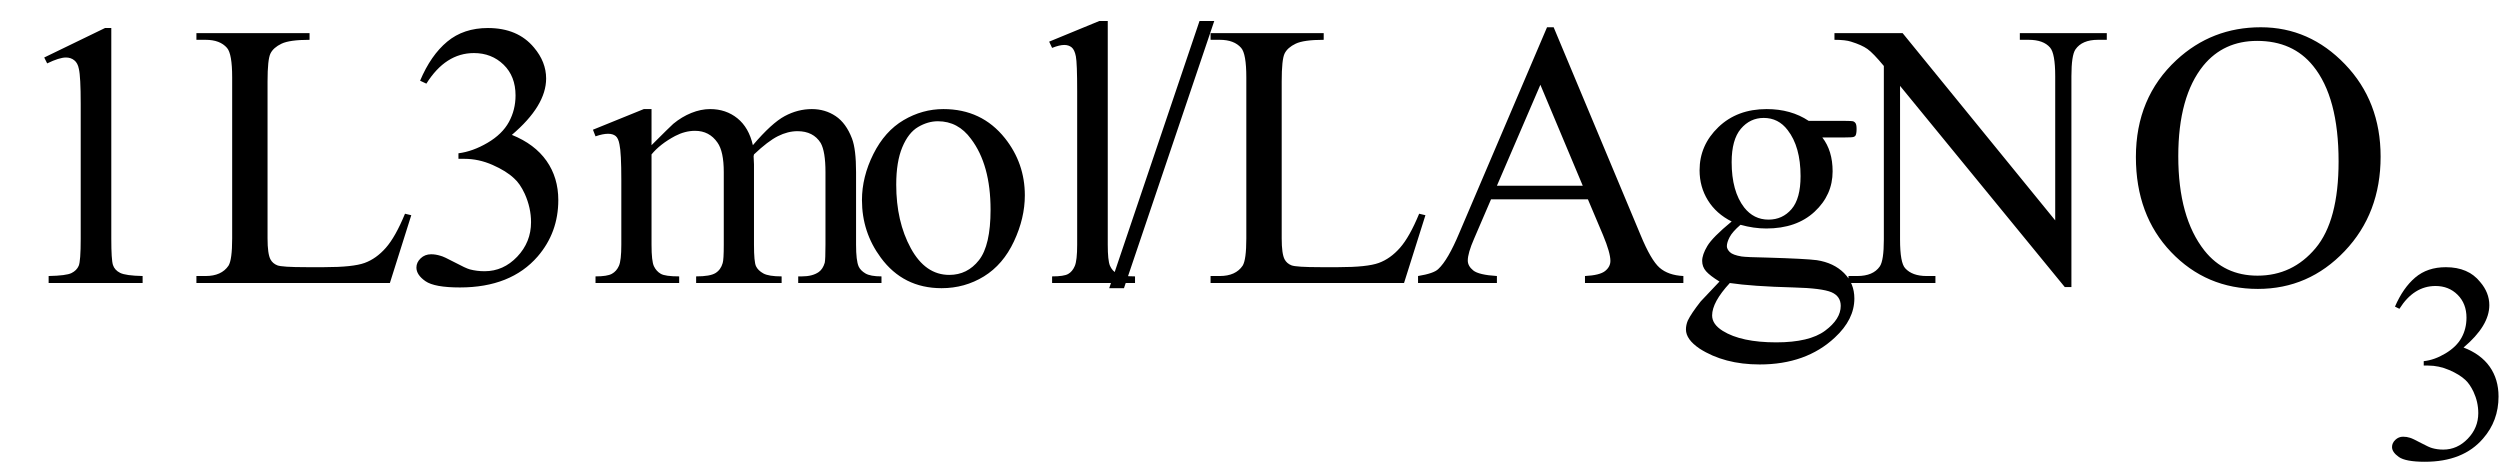 <svg xmlns="http://www.w3.org/2000/svg" xmlns:xlink="http://www.w3.org/1999/xlink" stroke-dasharray="none" shape-rendering="auto" font-family="'Dialog'" width="106" text-rendering="auto" fill-opacity="1" contentScriptType="text/ecmascript" color-interpolation="auto" color-rendering="auto" preserveAspectRatio="xMidYMid meet" font-size="12" fill="black" stroke="black" image-rendering="auto" stroke-miterlimit="10" zoomAndPan="magnify" version="1.0" stroke-linecap="square" stroke-linejoin="miter" contentStyleType="text/css" font-style="normal" height="20" stroke-width="1" stroke-dashoffset="0" font-weight="normal" stroke-opacity="1"><defs id="genericDefs"/><g><g text-rendering="optimizeLegibility" transform="translate(0,12)" color-rendering="optimizeQuality" color-interpolation="linearRGB" image-rendering="optimizeQuality"><path d="M1.875 -9.562 L4.453 -10.812 L4.719 -10.812 L4.719 -1.875 Q4.719 -0.984 4.789 -0.766 Q4.859 -0.547 5.094 -0.43 Q5.328 -0.312 6.047 -0.297 L6.047 0 L2.062 0 L2.062 -0.297 Q2.812 -0.312 3.031 -0.422 Q3.25 -0.531 3.336 -0.727 Q3.422 -0.922 3.422 -1.875 L3.422 -7.594 Q3.422 -8.75 3.344 -9.078 Q3.297 -9.328 3.148 -9.445 Q3 -9.562 2.797 -9.562 Q2.516 -9.562 2 -9.312 L1.875 -9.562 ZM17.172 -2.938 L17.438 -2.875 L16.531 0 L8.328 0 L8.328 -0.297 L8.719 -0.297 Q9.391 -0.297 9.688 -0.734 Q9.844 -0.984 9.844 -1.891 L9.844 -8.719 Q9.844 -9.719 9.625 -9.969 Q9.328 -10.312 8.719 -10.312 L8.328 -10.312 L8.328 -10.594 L13.125 -10.594 L13.125 -10.312 Q12.281 -10.312 11.938 -10.148 Q11.594 -9.984 11.469 -9.734 Q11.344 -9.484 11.344 -8.547 L11.344 -1.891 Q11.344 -1.234 11.469 -1 Q11.562 -0.828 11.758 -0.75 Q11.953 -0.672 12.984 -0.672 L13.75 -0.672 Q14.969 -0.672 15.461 -0.852 Q15.953 -1.031 16.359 -1.492 Q16.766 -1.953 17.172 -2.938 ZM17.812 -8.578 Q18.266 -9.656 18.961 -10.234 Q19.656 -10.812 20.688 -10.812 Q21.953 -10.812 22.641 -9.984 Q23.156 -9.375 23.156 -8.672 Q23.156 -7.516 21.703 -6.281 Q22.672 -5.891 23.172 -5.18 Q23.672 -4.469 23.672 -3.516 Q23.672 -2.141 22.797 -1.125 Q21.656 0.188 19.5 0.188 Q18.422 0.188 18.039 -0.078 Q17.656 -0.344 17.656 -0.656 Q17.656 -0.875 17.836 -1.047 Q18.016 -1.219 18.281 -1.219 Q18.469 -1.219 18.672 -1.156 Q18.812 -1.125 19.281 -0.875 Q19.75 -0.625 19.922 -0.578 Q20.219 -0.5 20.547 -0.5 Q21.344 -0.5 21.93 -1.117 Q22.516 -1.734 22.516 -2.578 Q22.516 -3.188 22.25 -3.781 Q22.047 -4.219 21.797 -4.438 Q21.469 -4.75 20.883 -5.008 Q20.297 -5.266 19.688 -5.266 L19.438 -5.266 L19.438 -5.5 Q20.047 -5.578 20.672 -5.945 Q21.297 -6.312 21.578 -6.828 Q21.859 -7.344 21.859 -7.953 Q21.859 -8.766 21.352 -9.258 Q20.844 -9.75 20.094 -9.75 Q18.891 -9.75 18.078 -8.453 L17.812 -8.578 ZM27.625 -5.844 Q28.406 -6.625 28.547 -6.75 Q28.906 -7.047 29.312 -7.211 Q29.719 -7.375 30.109 -7.375 Q30.781 -7.375 31.266 -6.984 Q31.75 -6.594 31.922 -5.844 Q32.719 -6.781 33.273 -7.078 Q33.828 -7.375 34.422 -7.375 Q34.984 -7.375 35.43 -7.078 Q35.875 -6.781 36.125 -6.125 Q36.297 -5.672 36.297 -4.703 L36.297 -1.625 Q36.297 -0.953 36.406 -0.703 Q36.484 -0.531 36.695 -0.406 Q36.906 -0.281 37.375 -0.281 L37.375 0 L33.844 0 L33.844 -0.281 L34 -0.281 Q34.453 -0.281 34.719 -0.469 Q34.891 -0.594 34.969 -0.859 Q35 -1 35 -1.625 L35 -4.703 Q35 -5.578 34.797 -5.938 Q34.484 -6.438 33.812 -6.438 Q33.406 -6.438 32.984 -6.227 Q32.562 -6.016 31.969 -5.453 L31.953 -5.375 L31.969 -5.031 L31.969 -1.625 Q31.969 -0.891 32.055 -0.711 Q32.141 -0.531 32.367 -0.406 Q32.594 -0.281 33.141 -0.281 L33.141 0 L29.516 0 L29.516 -0.281 Q30.109 -0.281 30.336 -0.422 Q30.562 -0.562 30.641 -0.844 Q30.688 -0.984 30.688 -1.625 L30.688 -4.703 Q30.688 -5.578 30.422 -5.953 Q30.078 -6.453 29.469 -6.453 Q29.047 -6.453 28.625 -6.234 Q27.984 -5.891 27.625 -5.453 L27.625 -1.625 Q27.625 -0.922 27.727 -0.711 Q27.828 -0.5 28.016 -0.391 Q28.203 -0.281 28.797 -0.281 L28.797 0 L25.25 0 L25.25 -0.281 Q25.75 -0.281 25.945 -0.391 Q26.141 -0.5 26.242 -0.727 Q26.344 -0.953 26.344 -1.625 L26.344 -4.359 Q26.344 -5.531 26.266 -5.875 Q26.219 -6.141 26.102 -6.234 Q25.984 -6.328 25.781 -6.328 Q25.562 -6.328 25.25 -6.219 L25.141 -6.5 L27.297 -7.375 L27.625 -7.375 L27.625 -5.844 ZM40 -7.375 Q41.625 -7.375 42.609 -6.141 Q43.453 -5.078 43.453 -3.719 Q43.453 -2.75 42.992 -1.766 Q42.531 -0.781 41.719 -0.281 Q40.906 0.219 39.922 0.219 Q38.297 0.219 37.344 -1.078 Q36.547 -2.156 36.547 -3.516 Q36.547 -4.5 37.031 -5.469 Q37.516 -6.438 38.312 -6.906 Q39.109 -7.375 40 -7.375 ZM39.766 -6.859 Q39.344 -6.859 38.93 -6.617 Q38.516 -6.375 38.258 -5.758 Q38 -5.141 38 -4.172 Q38 -2.609 38.617 -1.477 Q39.234 -0.344 40.25 -0.344 Q41.016 -0.344 41.508 -0.969 Q42 -1.594 42 -3.109 Q42 -5.016 41.172 -6.109 Q40.625 -6.859 39.766 -6.859 ZM46.969 -11.109 L46.969 -1.625 Q46.969 -0.953 47.062 -0.734 Q47.156 -0.516 47.359 -0.398 Q47.562 -0.281 48.125 -0.281 L48.125 0 L44.609 0 L44.609 -0.281 Q45.109 -0.281 45.289 -0.383 Q45.469 -0.484 45.57 -0.719 Q45.672 -0.953 45.672 -1.625 L45.672 -8.125 Q45.672 -9.328 45.617 -9.609 Q45.562 -9.891 45.438 -9.992 Q45.312 -10.094 45.125 -10.094 Q44.922 -10.094 44.609 -9.969 L44.484 -10.234 L46.609 -11.109 L46.969 -11.109 ZM51.484 -11.109 L47.656 0.219 L47.031 0.219 L50.859 -11.109 L51.484 -11.109 ZM60.172 -2.938 L60.438 -2.875 L59.531 0 L51.328 0 L51.328 -0.297 L51.719 -0.297 Q52.391 -0.297 52.688 -0.734 Q52.844 -0.984 52.844 -1.891 L52.844 -8.719 Q52.844 -9.719 52.625 -9.969 Q52.328 -10.312 51.719 -10.312 L51.328 -10.312 L51.328 -10.594 L56.125 -10.594 L56.125 -10.312 Q55.281 -10.312 54.938 -10.148 Q54.594 -9.984 54.469 -9.734 Q54.344 -9.484 54.344 -8.547 L54.344 -1.891 Q54.344 -1.234 54.469 -1 Q54.562 -0.828 54.758 -0.75 Q54.953 -0.672 55.984 -0.672 L56.75 -0.672 Q57.969 -0.672 58.461 -0.852 Q58.953 -1.031 59.359 -1.492 Q59.766 -1.953 60.172 -2.938 ZM67.328 -3.547 L63.219 -3.547 L62.5 -1.875 Q62.234 -1.266 62.234 -0.953 Q62.234 -0.719 62.469 -0.531 Q62.703 -0.344 63.469 -0.297 L63.469 0 L60.125 0 L60.125 -0.297 Q60.797 -0.406 60.984 -0.594 Q61.391 -0.969 61.875 -2.125 L65.594 -10.844 L65.875 -10.844 L69.562 -2.031 Q70 -0.969 70.367 -0.648 Q70.734 -0.328 71.375 -0.297 L71.375 0 L67.203 0 L67.203 -0.297 Q67.828 -0.328 68.055 -0.508 Q68.281 -0.688 68.281 -0.938 Q68.281 -1.281 67.969 -2.031 L67.328 -3.547 ZM67.109 -4.125 L65.312 -8.406 L63.469 -4.125 L67.109 -4.125 ZM73.422 -2.609 Q72.766 -2.938 72.414 -3.508 Q72.062 -4.078 72.062 -4.781 Q72.062 -5.844 72.859 -6.609 Q73.656 -7.375 74.906 -7.375 Q75.938 -7.375 76.688 -6.875 L78.203 -6.875 Q78.531 -6.875 78.586 -6.852 Q78.641 -6.828 78.672 -6.781 Q78.719 -6.719 78.719 -6.531 Q78.719 -6.328 78.672 -6.25 Q78.656 -6.219 78.594 -6.195 Q78.531 -6.172 78.203 -6.172 L77.266 -6.172 Q77.703 -5.609 77.703 -4.734 Q77.703 -3.734 76.938 -3.023 Q76.172 -2.312 74.891 -2.312 Q74.359 -2.312 73.797 -2.469 Q73.453 -2.172 73.336 -1.945 Q73.219 -1.719 73.219 -1.562 Q73.219 -1.438 73.344 -1.312 Q73.469 -1.188 73.844 -1.125 Q74.062 -1.094 74.938 -1.078 Q76.547 -1.031 77.031 -0.969 Q77.75 -0.859 78.188 -0.422 Q78.625 0.016 78.625 0.656 Q78.625 1.547 77.797 2.312 Q76.578 3.453 74.609 3.453 Q73.109 3.453 72.062 2.781 Q71.484 2.391 71.484 1.969 Q71.484 1.781 71.562 1.594 Q71.703 1.297 72.109 0.781 Q72.172 0.719 72.906 -0.062 Q72.5 -0.312 72.336 -0.5 Q72.172 -0.688 72.172 -0.938 Q72.172 -1.203 72.391 -1.57 Q72.609 -1.938 73.422 -2.609 ZM74.781 -7 Q74.203 -7 73.812 -6.539 Q73.422 -6.078 73.422 -5.125 Q73.422 -3.891 73.953 -3.203 Q74.359 -2.688 74.984 -2.688 Q75.578 -2.688 75.961 -3.133 Q76.344 -3.578 76.344 -4.531 Q76.344 -5.781 75.797 -6.484 Q75.406 -7 74.781 -7 ZM73.344 0 Q72.969 0.406 72.781 0.75 Q72.594 1.094 72.594 1.375 Q72.594 1.75 73.047 2.031 Q73.828 2.516 75.312 2.516 Q76.719 2.516 77.383 2.023 Q78.047 1.531 78.047 0.969 Q78.047 0.562 77.656 0.391 Q77.25 0.219 76.047 0.188 Q74.281 0.141 73.344 0 ZM77.781 -10.594 L80.672 -10.594 L87.141 -2.656 L87.141 -8.766 Q87.141 -9.734 86.922 -9.984 Q86.641 -10.312 86.016 -10.312 L85.641 -10.312 L85.641 -10.594 L89.328 -10.594 L89.328 -10.312 L88.953 -10.312 Q88.281 -10.312 88 -9.906 Q87.828 -9.656 87.828 -8.766 L87.828 0.172 L87.547 0.172 L80.562 -8.359 L80.562 -1.844 Q80.562 -0.859 80.781 -0.625 Q81.078 -0.297 81.688 -0.297 L82.062 -0.297 L82.062 0 L78.375 0 L78.375 -0.297 L78.75 -0.297 Q79.422 -0.297 79.703 -0.703 Q79.875 -0.953 79.875 -1.844 L79.875 -9.203 Q79.422 -9.75 79.18 -9.922 Q78.938 -10.094 78.484 -10.234 Q78.25 -10.312 77.781 -10.312 L77.781 -10.594 ZM95.859 -10.844 Q97.922 -10.844 99.43 -9.273 Q100.938 -7.703 100.938 -5.359 Q100.938 -2.953 99.414 -1.352 Q97.891 0.25 95.734 0.25 Q93.547 0.25 92.055 -1.312 Q90.562 -2.875 90.562 -5.344 Q90.562 -7.859 92.281 -9.453 Q93.781 -10.844 95.859 -10.844 ZM95.703 -10.266 Q94.281 -10.266 93.422 -9.219 Q92.359 -7.906 92.359 -5.375 Q92.359 -2.781 93.469 -1.375 Q94.312 -0.312 95.719 -0.312 Q97.203 -0.312 98.18 -1.477 Q99.156 -2.641 99.156 -5.156 Q99.156 -7.875 98.078 -9.203 Q97.219 -10.266 95.703 -10.266 Z" stroke="none"/></g><g text-rendering="optimizeLegibility" transform="translate(100.938,19.438)" color-rendering="optimizeQuality" color-interpolation="linearRGB" image-rendering="optimizeQuality"><path d="M0.609 -6.438 Q0.953 -7.234 1.469 -7.672 Q1.984 -8.109 2.766 -8.109 Q3.719 -8.109 4.219 -7.484 Q4.609 -7.031 4.609 -6.5 Q4.609 -5.625 3.516 -4.703 Q4.25 -4.422 4.625 -3.891 Q5 -3.359 5 -2.625 Q5 -1.594 4.344 -0.844 Q3.5 0.141 1.875 0.141 Q1.062 0.141 0.773 -0.062 Q0.484 -0.266 0.484 -0.484 Q0.484 -0.656 0.625 -0.789 Q0.766 -0.922 0.953 -0.922 Q1.109 -0.922 1.25 -0.875 Q1.359 -0.844 1.711 -0.656 Q2.062 -0.469 2.188 -0.438 Q2.406 -0.375 2.656 -0.375 Q3.25 -0.375 3.695 -0.836 Q4.141 -1.297 4.141 -1.922 Q4.141 -2.391 3.938 -2.828 Q3.781 -3.156 3.594 -3.328 Q3.344 -3.562 2.906 -3.75 Q2.469 -3.938 2.016 -3.938 L1.828 -3.938 L1.828 -4.125 Q2.281 -4.172 2.75 -4.453 Q3.219 -4.734 3.43 -5.117 Q3.641 -5.5 3.641 -5.969 Q3.641 -6.562 3.266 -6.938 Q2.891 -7.312 2.328 -7.312 Q1.406 -7.312 0.797 -6.344 L0.609 -6.438 Z" stroke="none"/></g></g></svg>
